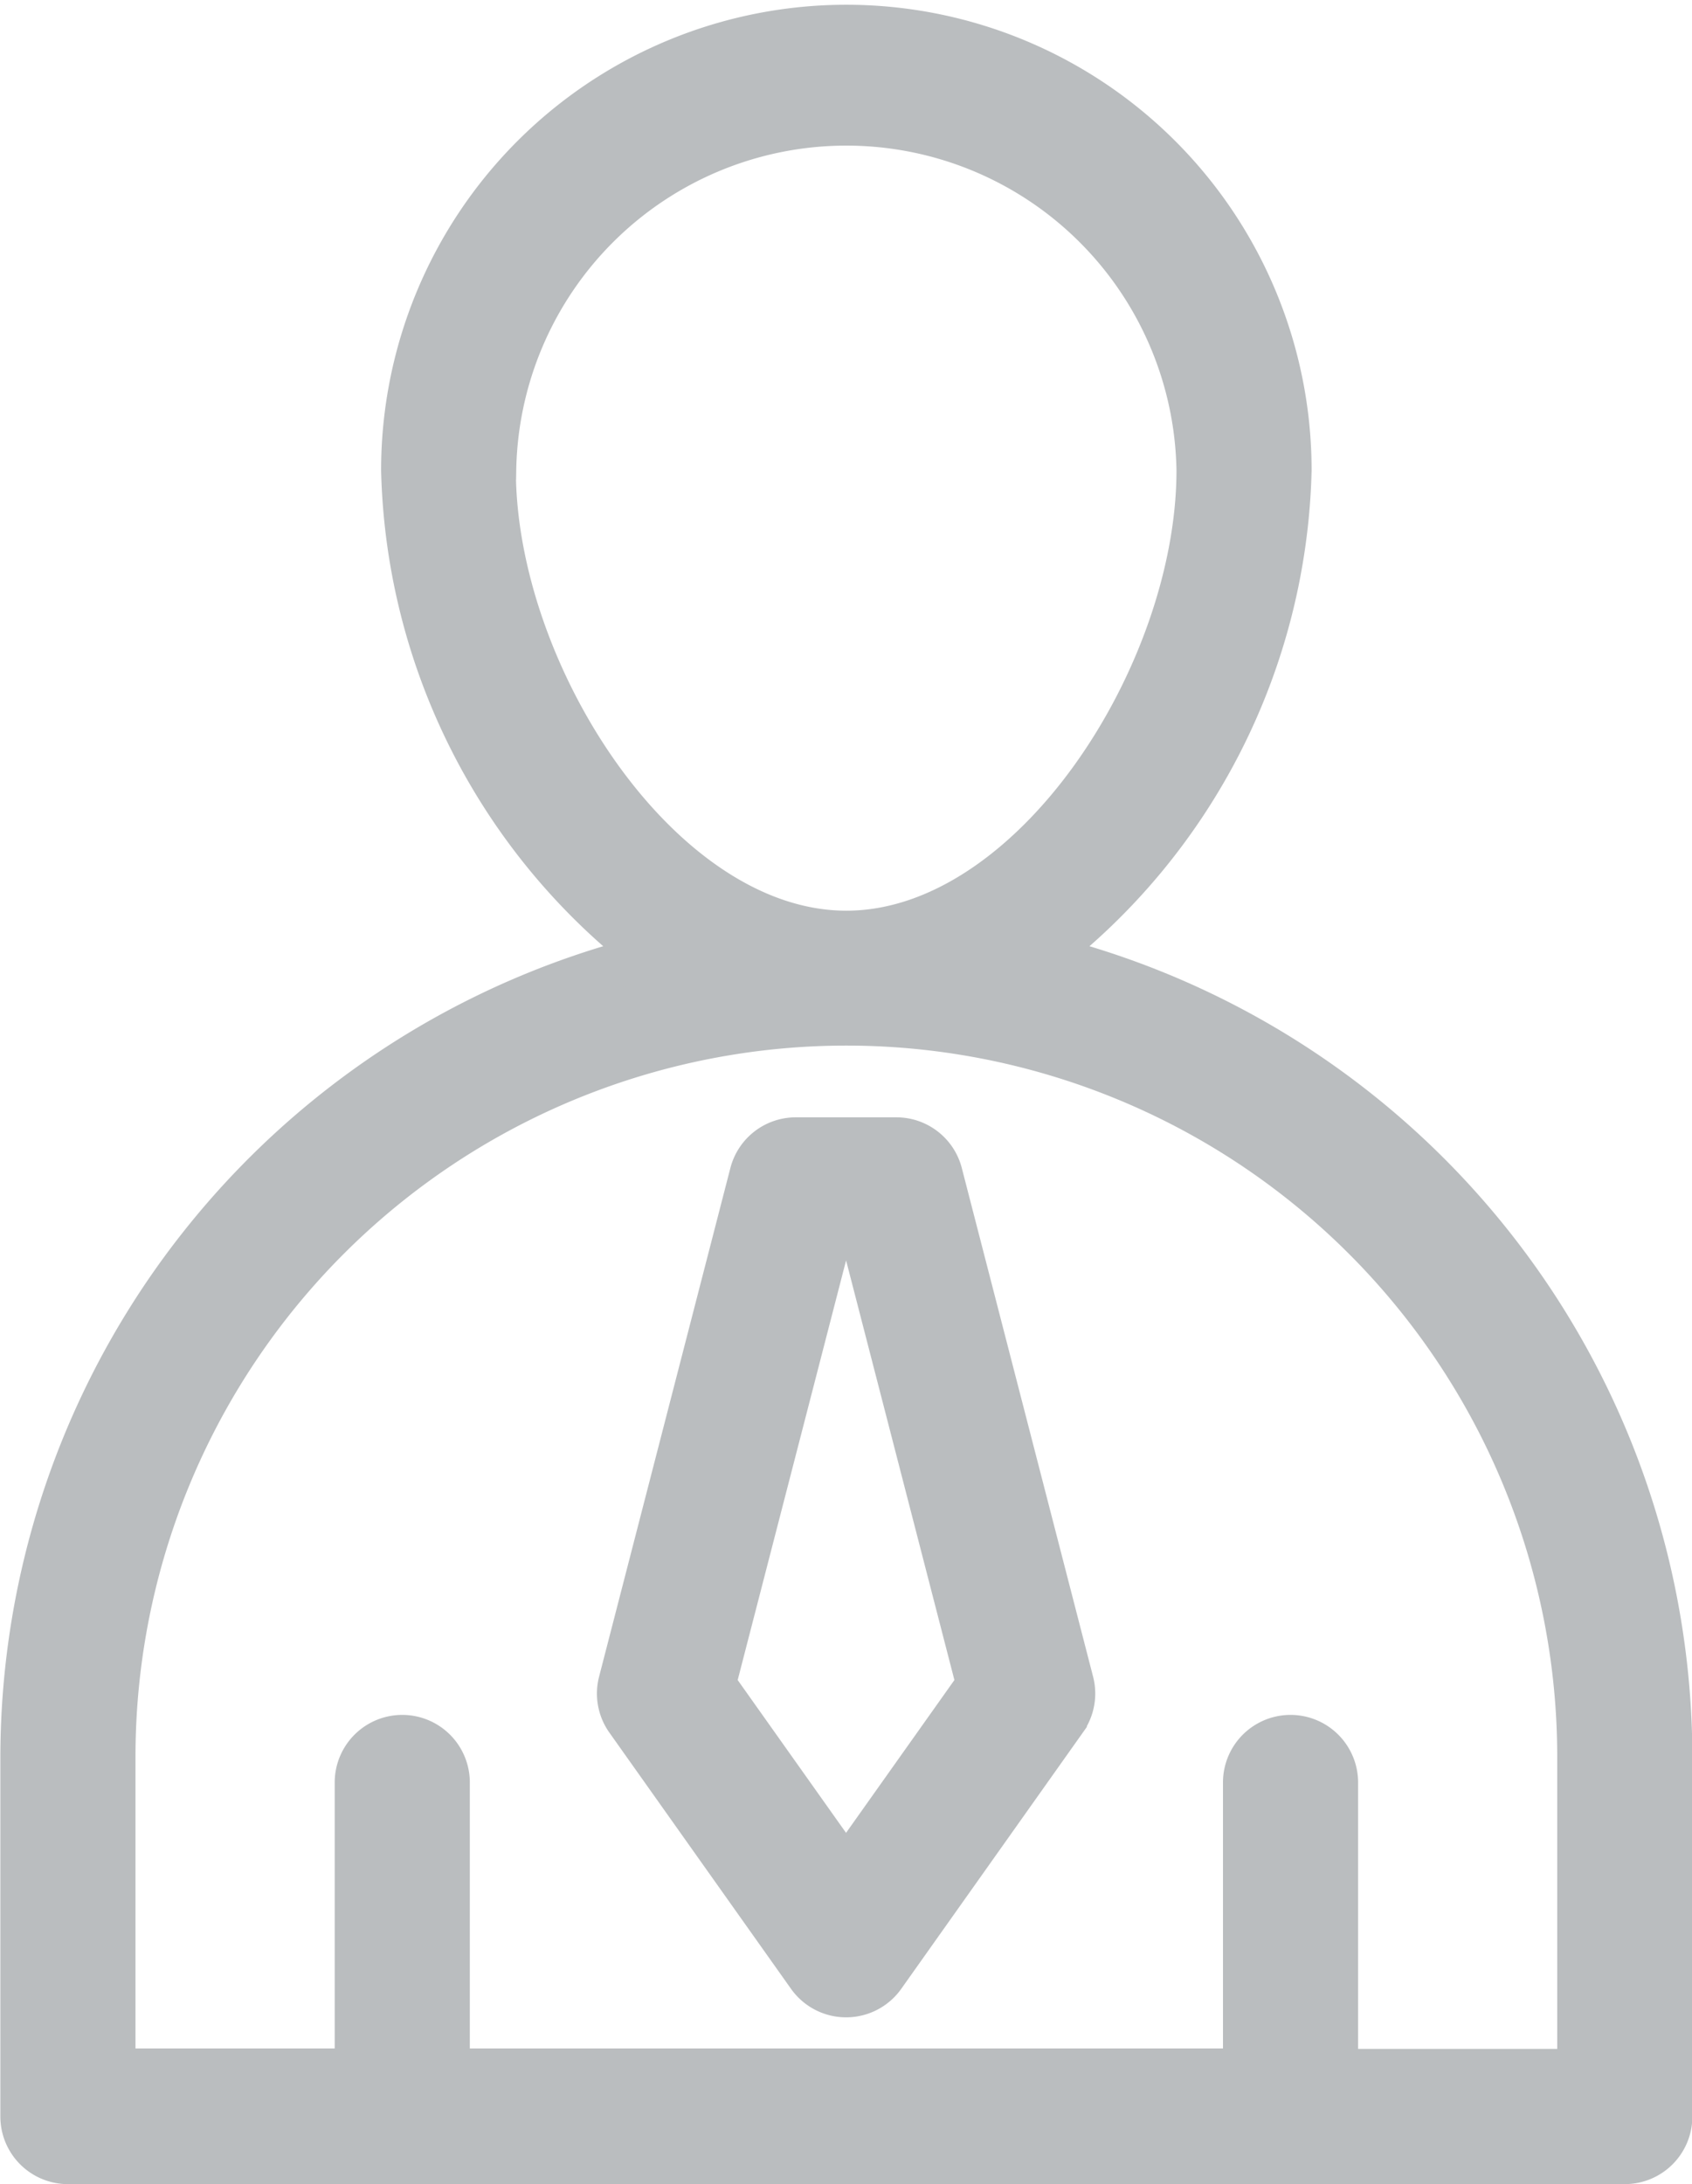 <svg xmlns="http://www.w3.org/2000/svg" width="19.033" height="24.554" viewBox="0 0 19.033 24.554">
  <g id="Group_739" data-name="Group 739" transform="translate(-58.005 -825.696)">
    <path id="Path_1005" data-name="Path 1005" d="M223.3,139.265h17.513a.51.51,0,0,0,.51-.51v-4.043a9.282,9.282,0,0,0-7.064-9,7.1,7.1,0,0,0,2.781-5.464,4.983,4.983,0,1,0-9.967,0,7.1,7.1,0,0,0,2.781,5.464,9.282,9.282,0,0,0-7.064,9v4.043a.51.51,0,0,0,.51.51Zm4.793-19.016a3.964,3.964,0,0,1,7.927,0c0,2.291-1.866,5.2-3.964,5.2S228.089,122.539,228.089,120.248Zm-4.283,14.463a8.246,8.246,0,0,1,16.493,0v3.533h-2.74V135a.51.51,0,0,0-1.02,0v3.24h-8.972V135a.51.51,0,0,0-1.02,0v3.24h-2.741Z" transform="translate(-164.531 710.735)" fill="#babdbf" stroke="#babdbf" stroke-width="0.5"/>
    <path id="Path_1006" data-name="Path 1006" d="M317.1,296.35a.51.51,0,0,0,.832,0l2.042-2.88h0a.509.509,0,0,0,.078-.422l-1.477-5.719a.51.51,0,0,0-.494-.382H316.95a.51.51,0,0,0-.494.382l-1.477,5.719a.509.509,0,0,0,.078.422Zm.245-8.384h.341l1.319,5.107-1.49,2.1-1.49-2.1Z" transform="translate(-249.993 551.56)" fill="#babdbf" stroke="#babdbf" stroke-width="0.5"/>
  </g>
</svg>
